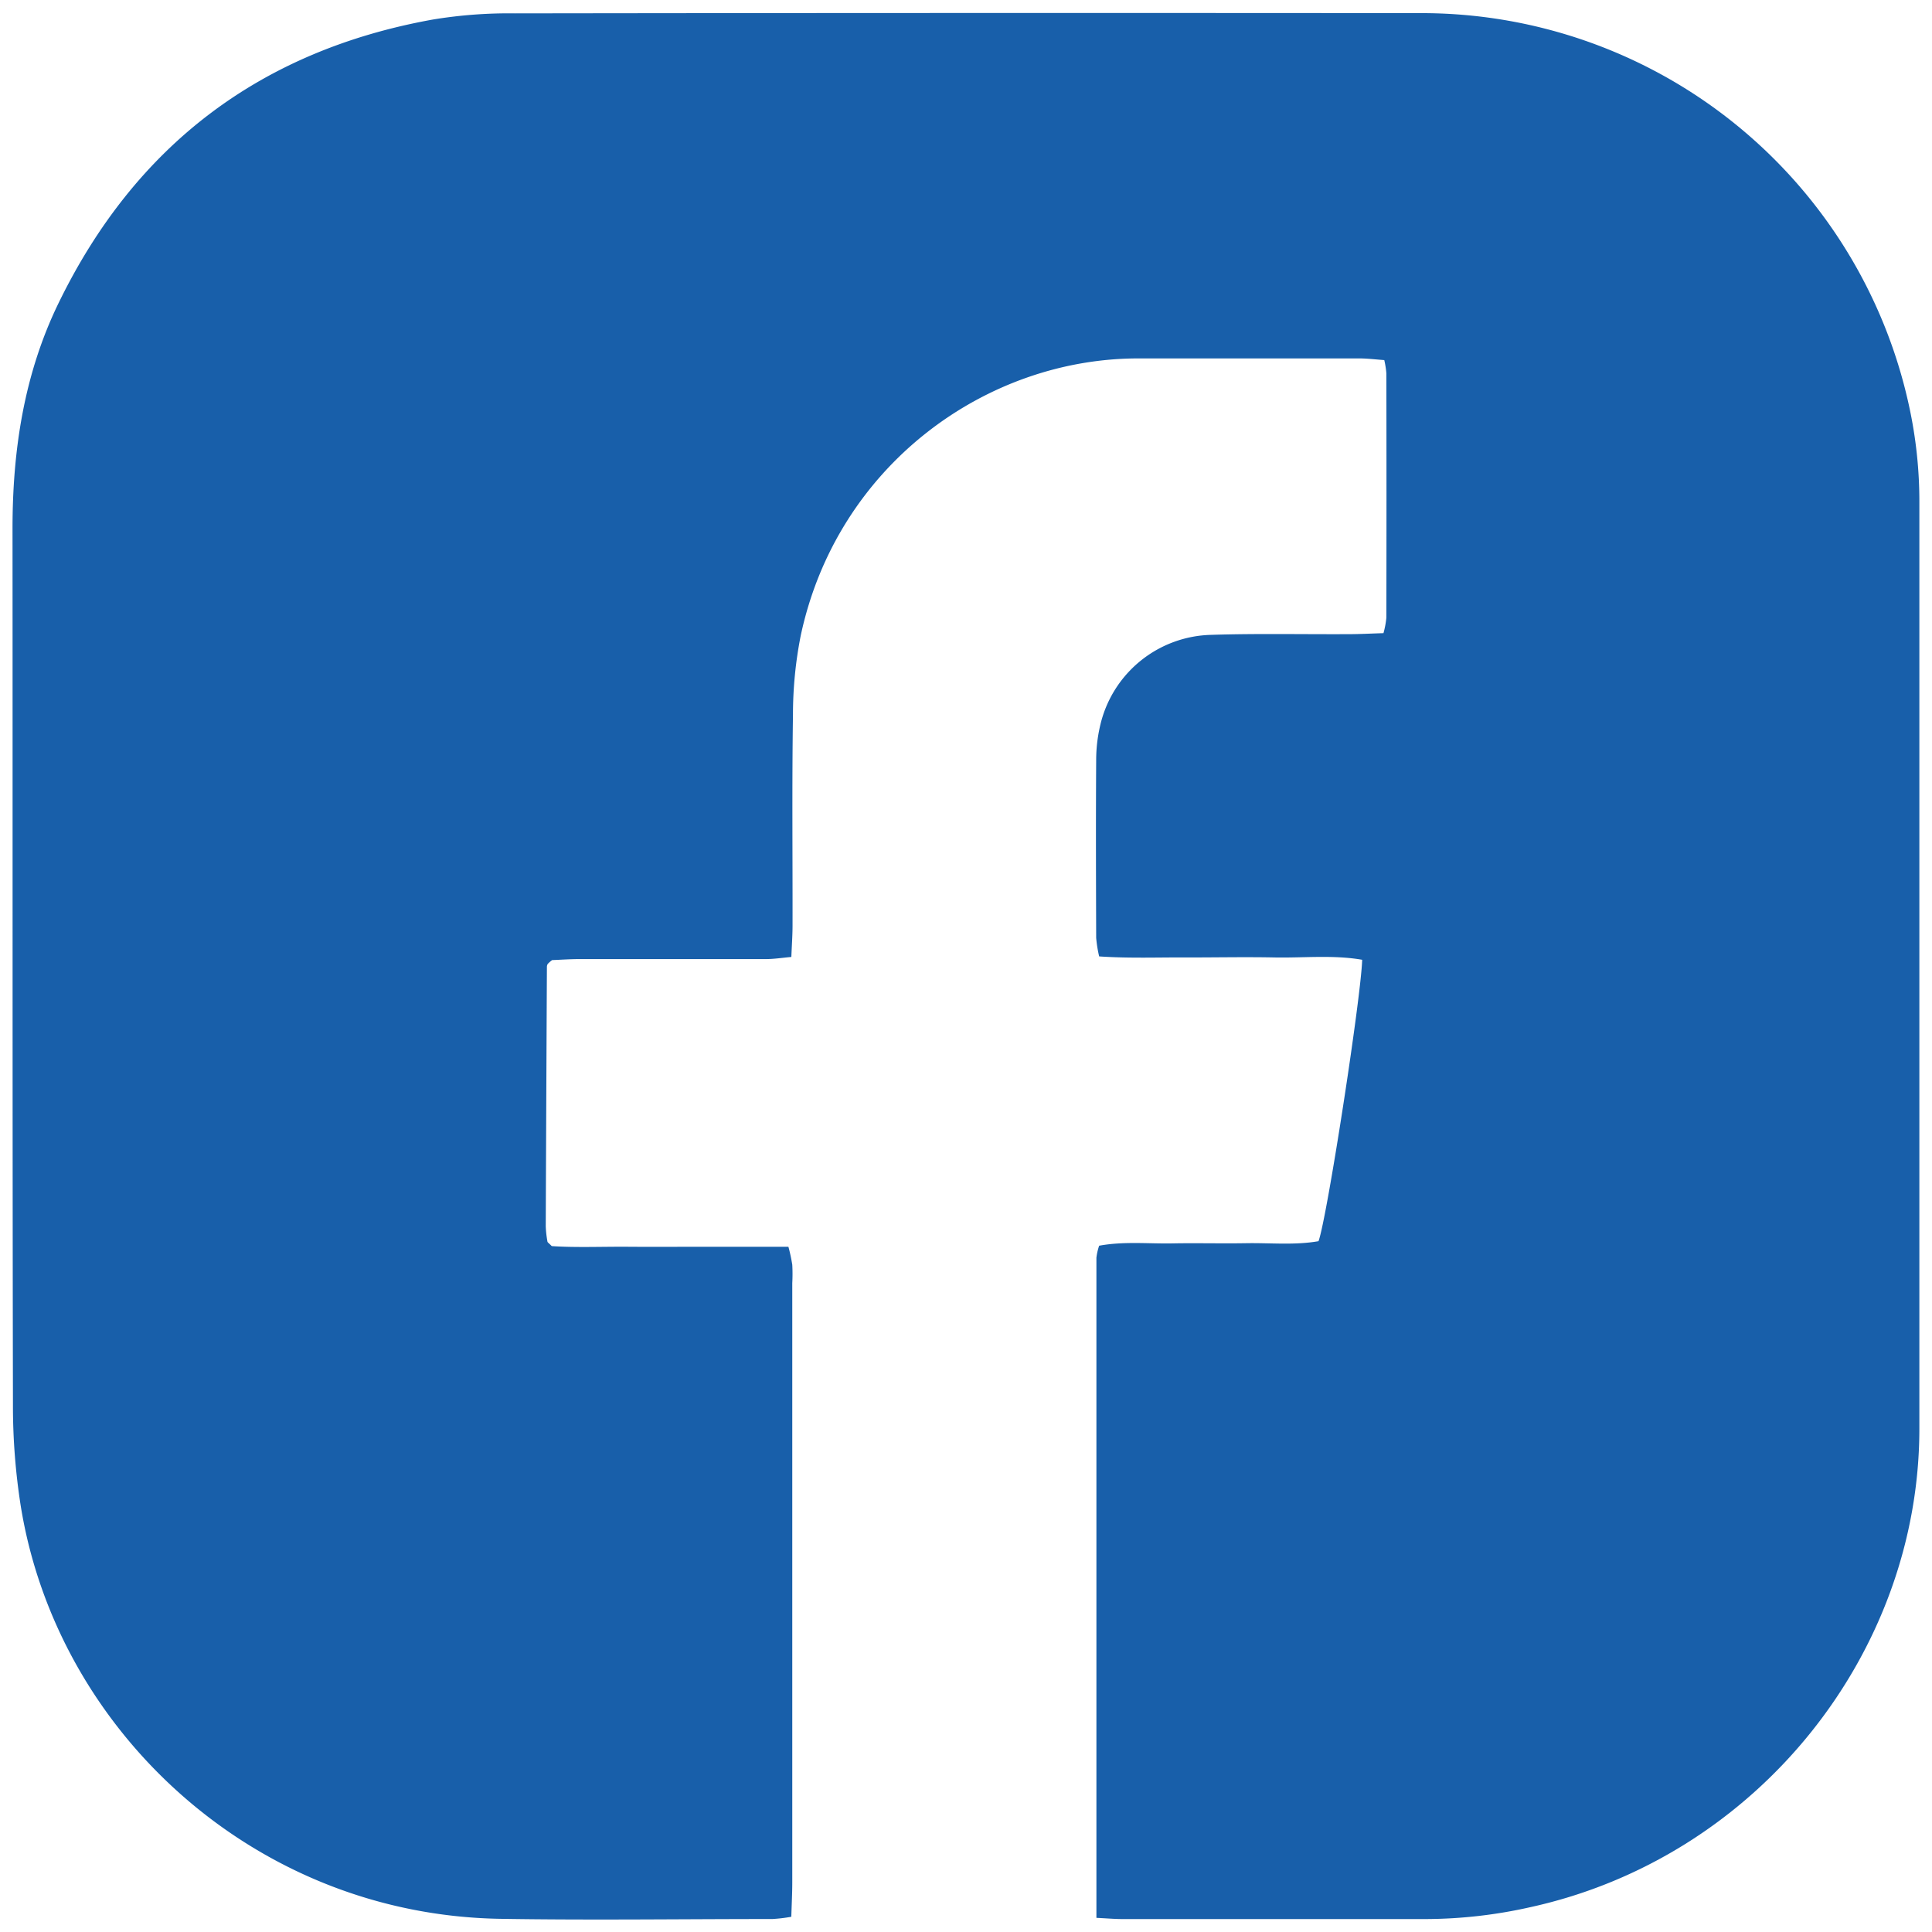 <svg id="Layer_1" data-name="Layer 1" xmlns="http://www.w3.org/2000/svg" viewBox="0 0 500 500"><defs><style>.cls-1{fill:#185faa;}</style></defs><path class="cls-1" d="M283.75,496.34c0-57.55,0-114.19,0-170.84a14.91,14.91,0,0,1,.71-3.11c6.44-1.18,12.76-.48,19-.6s12.66.06,19-.05,12.61.56,18.77-.52c2.17-5.79,11-63,11.3-72.83-7.51-1.31-15.13-.45-22.7-.6-7.38-.15-14.77,0-22.16,0-7.6-.06-15.21.27-23.21-.27a33.4,33.4,0,0,1-.77-4.81c-.05-15.29-.1-30.58,0-45.86A39.25,39.25,0,0,1,285,186.66a30.23,30.23,0,0,1,28.43-22.36c11.86-.38,23.74-.12,35.61-.18,2.86,0,5.72-.16,9-.26a22.88,22.88,0,0,0,.75-4q.06-31.62,0-63.25a23.3,23.3,0,0,0-.54-3.42c-2.27-.16-4.3-.42-6.34-.43-19,0-38,0-57,0-39.69-.16-78.32,27.72-87.69,71.77a105.44,105.44,0,0,0-2,20.4c-.27,18.18-.08,36.37-.11,54.56,0,2.58-.19,5.16-.31,8.17-2.41.22-4.44.54-6.46.55-16.09,0-32.18,0-48.27,0-2.59,0-5.18.19-7.18.26a8.74,8.74,0,0,0-1.14,1,1.51,1.51,0,0,0-.21.75q-.17,33.6-.3,67.18a27.21,27.21,0,0,0,.44,3.91c0,.21.34.38,1.11,1.18,6.17.42,13,.12,19.78.17s13.71,0,20.57,0h20.9a43.78,43.78,0,0,1,1,4.66,44,44,0,0,1,0,4.74q0,77.49,0,155c0,2.85-.15,5.7-.25,9a41.1,41.1,0,0,1-4.87.58c-23.47,0-46.95.33-70.42-.05C65.85,495.55,14.71,448,5.35,389.63a167.09,167.09,0,0,1-2-26C3.2,288,3.29,212.39,3.24,136.74c0-20.28,3-40,11.93-58.33C35,37.66,67.36,13.1,112,5.06a120.85,120.85,0,0,1,21.26-1.6Q250.39,3.3,367.49,3.4A129.08,129.08,0,0,1,494.06,105.05a115.71,115.71,0,0,1,2.67,25.1q0,119.79,0,239.58c0,58.21-42,111-100.75,123.86a124.57,124.57,0,0,1-26.66,3.06q-39.56,0-79.13,0C288.39,496.64,286.59,496.48,283.75,496.34Z"/></svg>